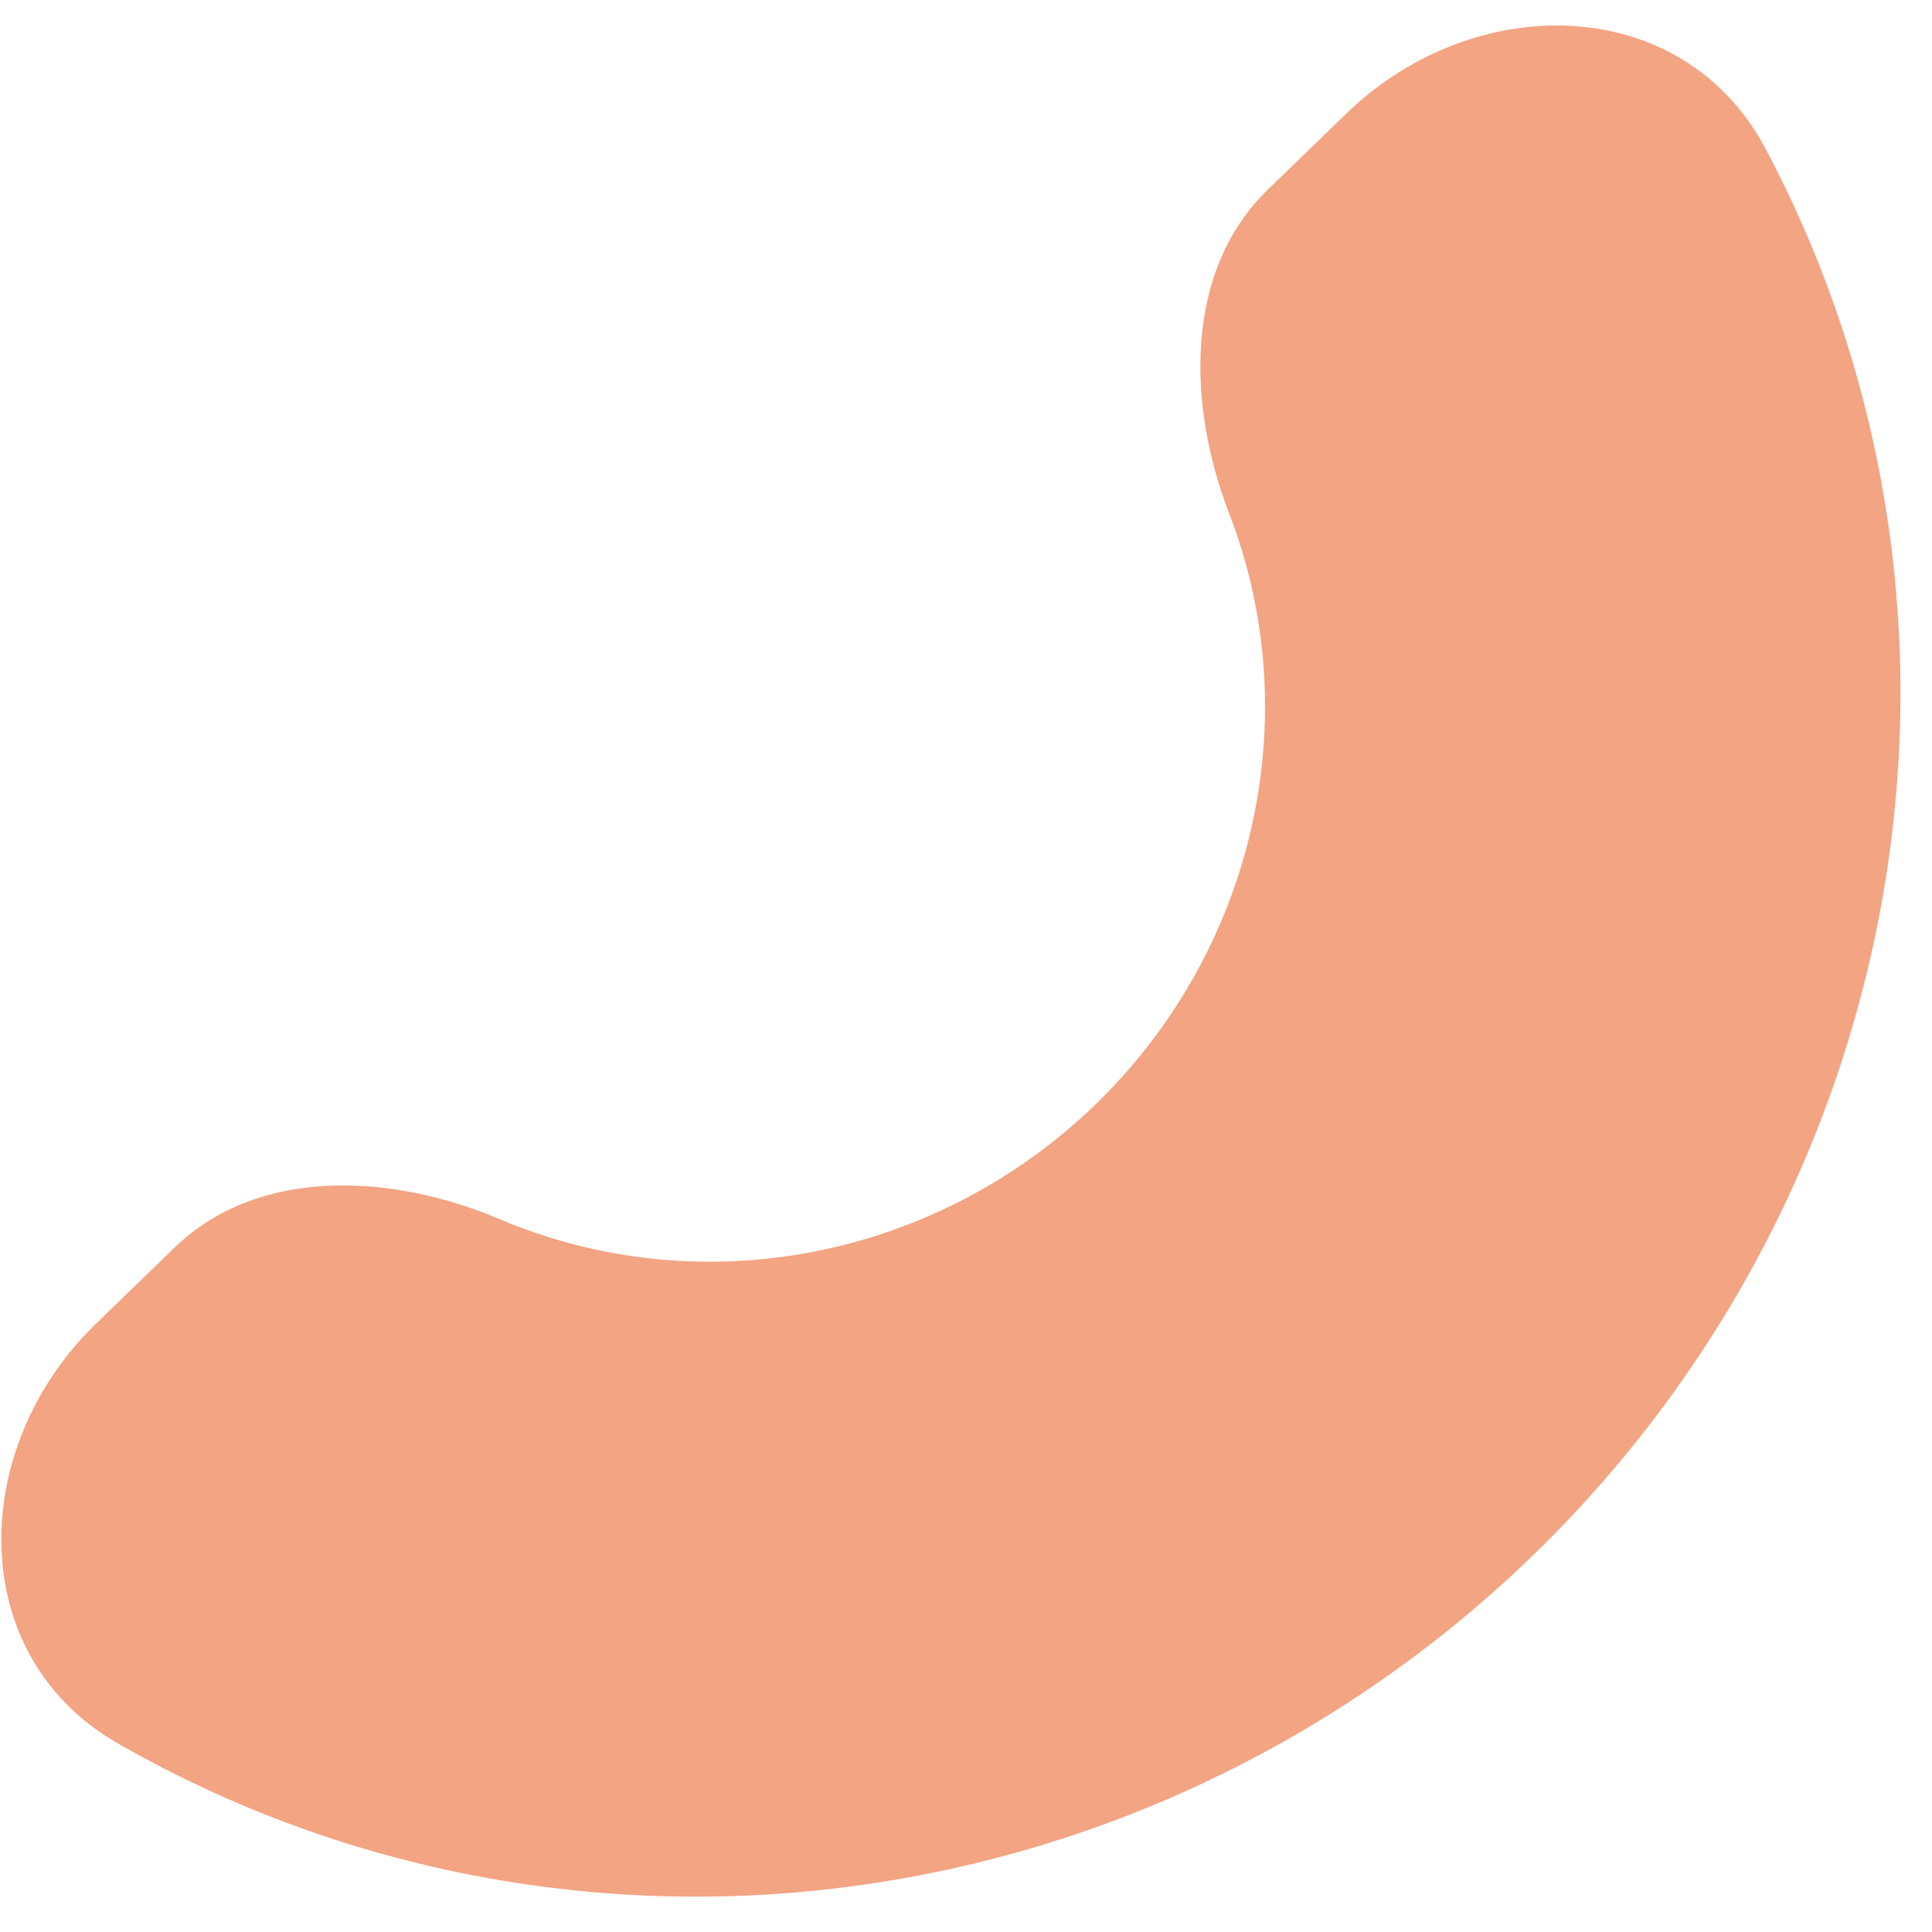 <?xml version="1.0" encoding="UTF-8"?> <svg xmlns="http://www.w3.org/2000/svg" width="53" height="53" viewBox="0 0 53 53" fill="none"> <path d="M2.632 36.313C-0.863 39.695 -0.987 45.407 3.232 47.827C4.318 48.45 5.444 49.009 6.603 49.501C10.482 51.147 14.664 52.007 18.91 52.03C23.156 52.053 27.383 51.24 31.35 49.638C35.317 48.035 38.947 45.674 42.031 42.689C45.115 39.704 47.593 36.154 49.325 32.242C51.056 28.33 52.007 24.131 52.123 19.887C52.238 15.642 51.516 11.435 49.998 7.504C49.544 6.329 49.022 5.186 48.434 4.08C46.153 -0.215 40.441 -0.278 36.946 3.104L34.784 5.197C32.483 7.423 32.565 11.095 33.718 14.081C34.419 15.893 34.751 17.834 34.698 19.791C34.645 21.748 34.206 23.684 33.408 25.488C32.61 27.292 31.467 28.929 30.045 30.305C28.623 31.681 26.949 32.77 25.12 33.509C23.291 34.248 21.342 34.623 19.384 34.612C17.426 34.601 15.498 34.205 13.709 33.446C10.762 32.195 7.095 31.994 4.794 34.22L2.632 36.313Z" fill="#F2A483"></path> </svg> 